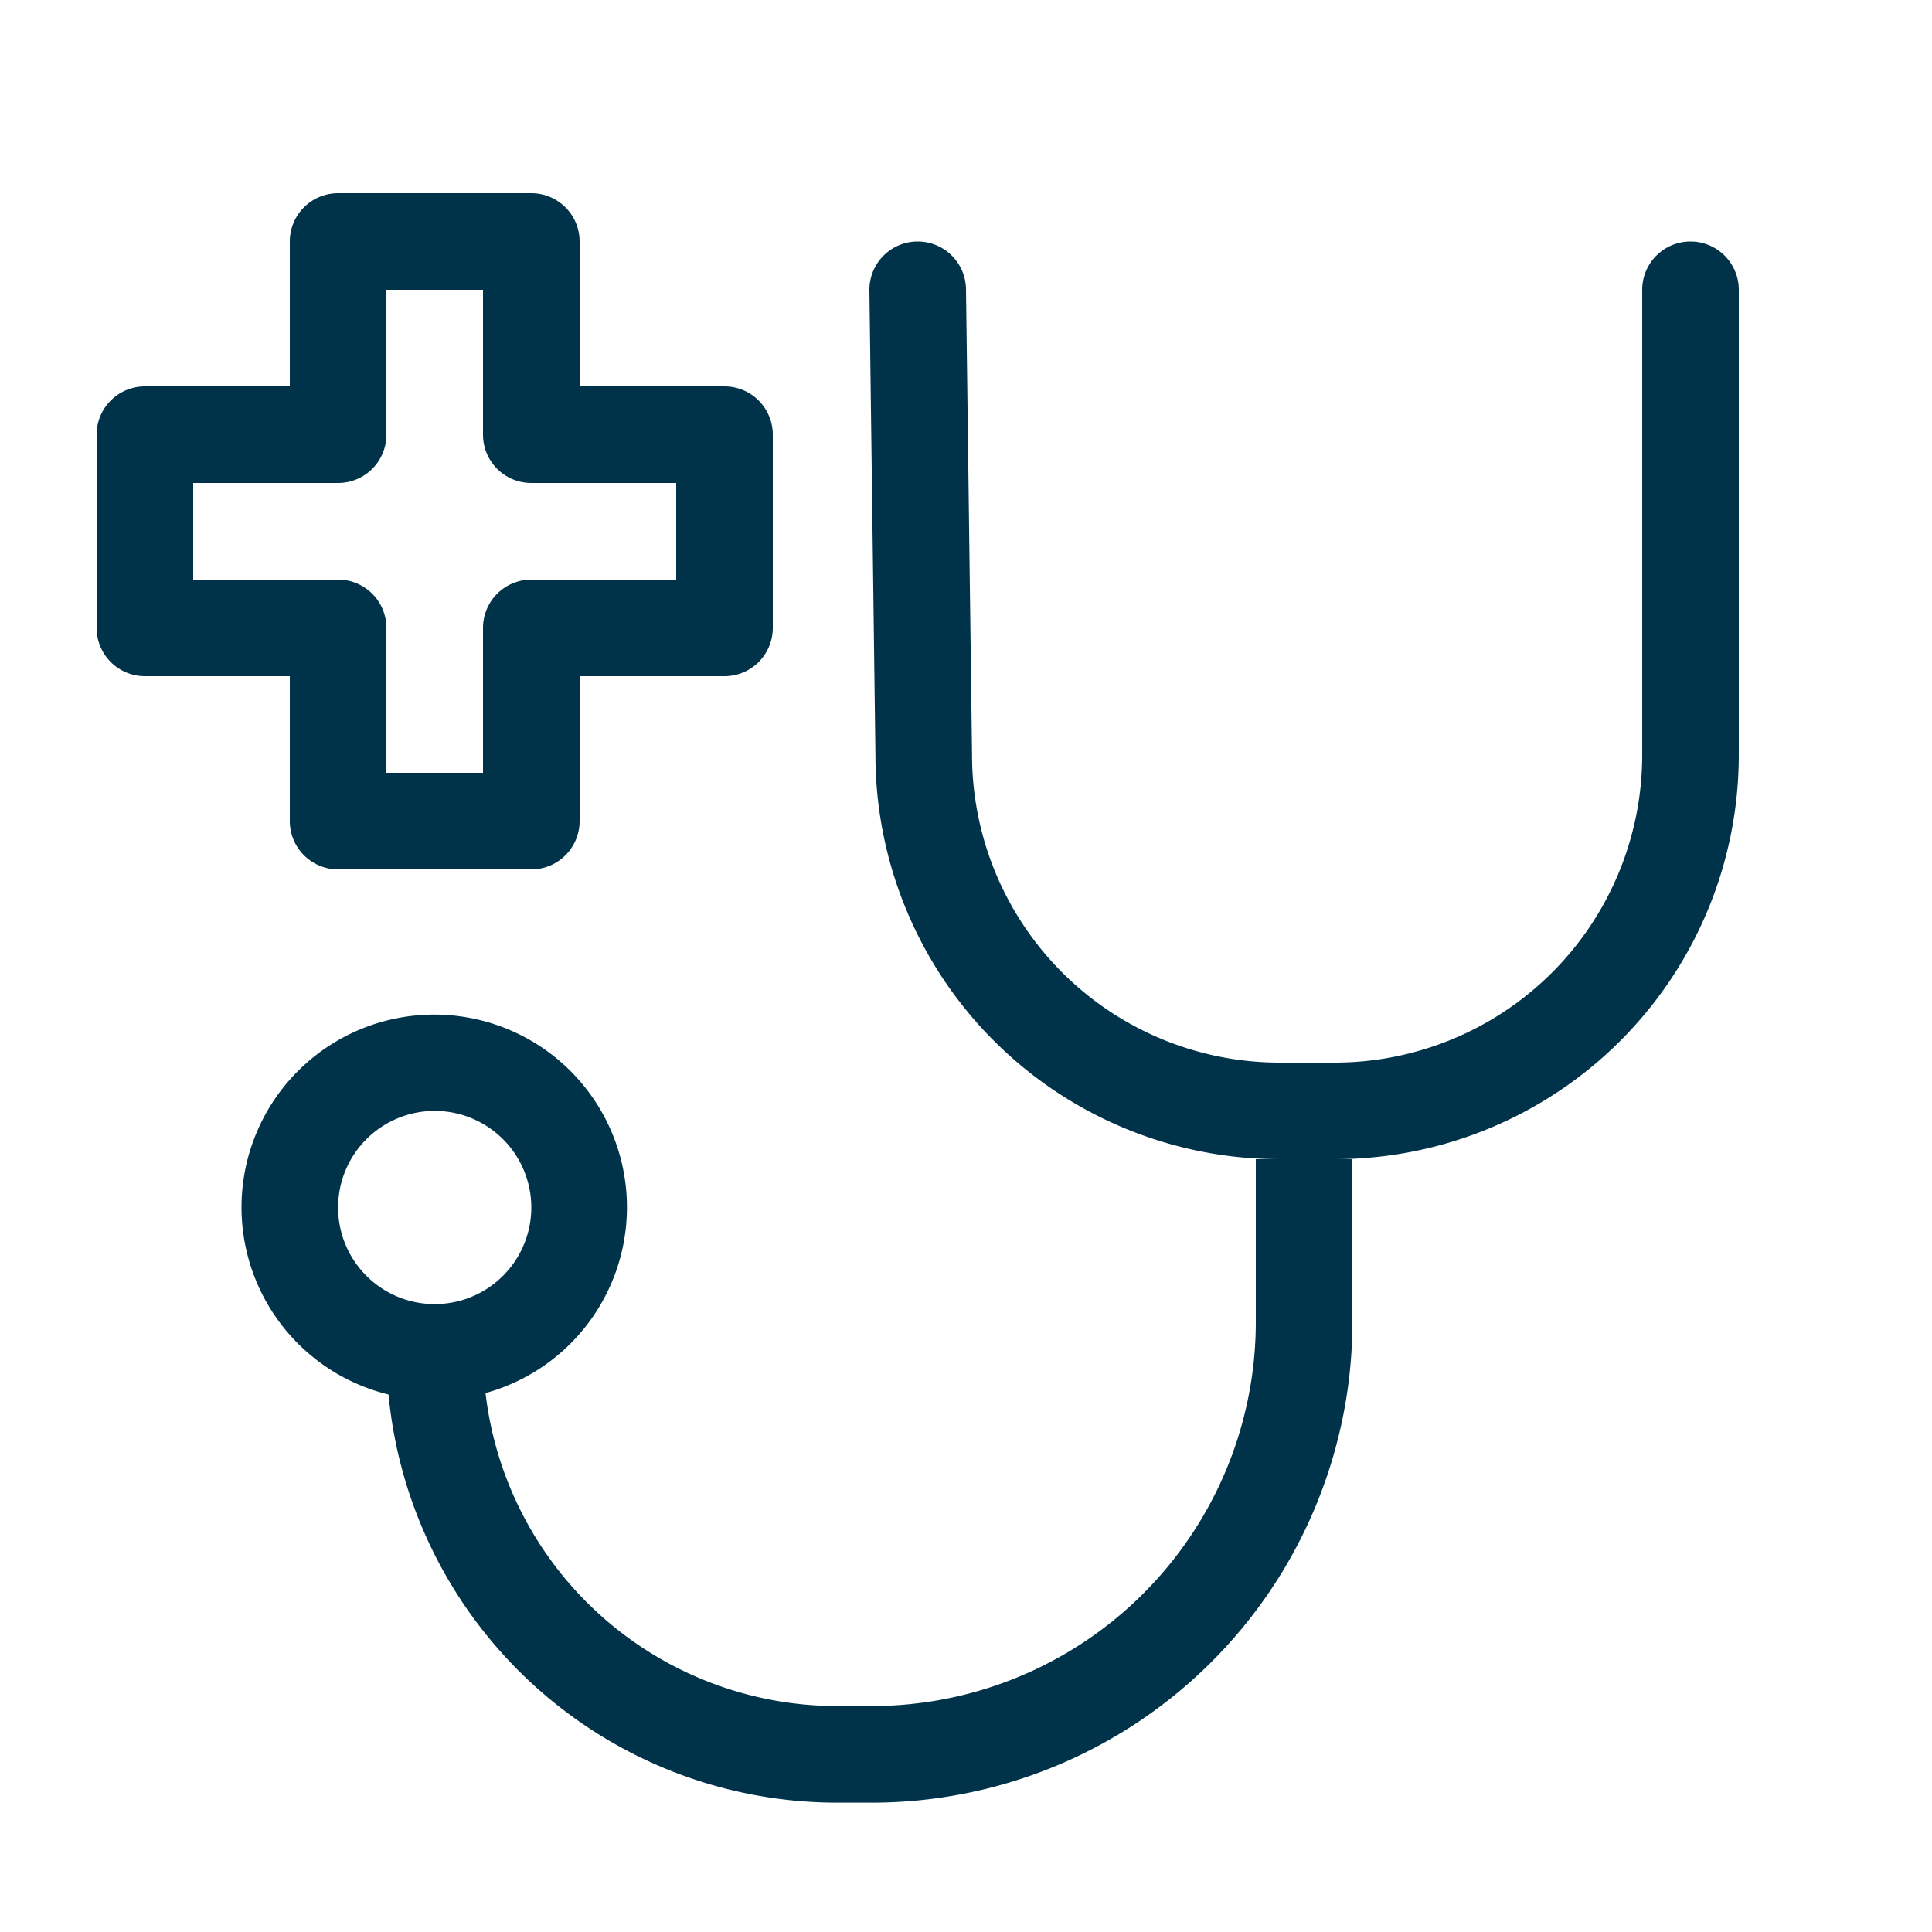 <svg id="ic医療福祉施設" xmlns="http://www.w3.org/2000/svg" xmlns:xlink="http://www.w3.org/1999/xlink" width="40" height="40" viewBox="0 0 40 40">
  <defs>
    <clipPath id="clip-path">
      <rect id="長方形_30348" data-name="長方形 30348" width="40" height="40" fill="none"/>
    </clipPath>
  </defs>
  <g id="グループ_45522" data-name="グループ 45522">
    <g id="グループ_45521" data-name="グループ 45521" clip-path="url(#clip-path)">
      <path id="パス_100382" data-name="パス 100382" d="M35,5a1,1,0,0,0-1,1v9.637A6.369,6.369,0,0,1,27.639,22H26.488a6.372,6.372,0,0,1-6.363-6.376L20,5.987A1,1,0,0,0,19,5h-.013A1,1,0,0,0,18,6.013l.125,9.624A8.372,8.372,0,0,0,26.488,24H26v3.378a7.953,7.953,0,0,1-7.944,7.944h-.734a7.331,7.331,0,0,1-7.27-6.48,3.99,3.99,0,1,0-2.008.03,9.332,9.332,0,0,0,9.278,8.45h.734A9.955,9.955,0,0,0,28,27.378V24h-.361A8.372,8.372,0,0,0,36,15.637V6a1,1,0,0,0-1-1M7,25a2,2,0,1,1,2,2,2,2,0,0,1-2-2" fill="#003349"/>
      <path id="パス_100383" data-name="パス 100383" d="M6,17a1,1,0,0,0,1,1h4a1,1,0,0,0,1-1V14h3a1,1,0,0,0,1-1V9a1,1,0,0,0-1-1H12V5a1,1,0,0,0-1-1H7A1,1,0,0,0,6,5V8H3A1,1,0,0,0,2,9v4a1,1,0,0,0,1,1H6ZM4,12V10H7A1,1,0,0,0,8,9V6h2V9a1,1,0,0,0,1,1h3v2H11a1,1,0,0,0-1,1v3H8V13a1,1,0,0,0-1-1Z" fill="#003349"/>
    </g>
  </g>
</svg>
